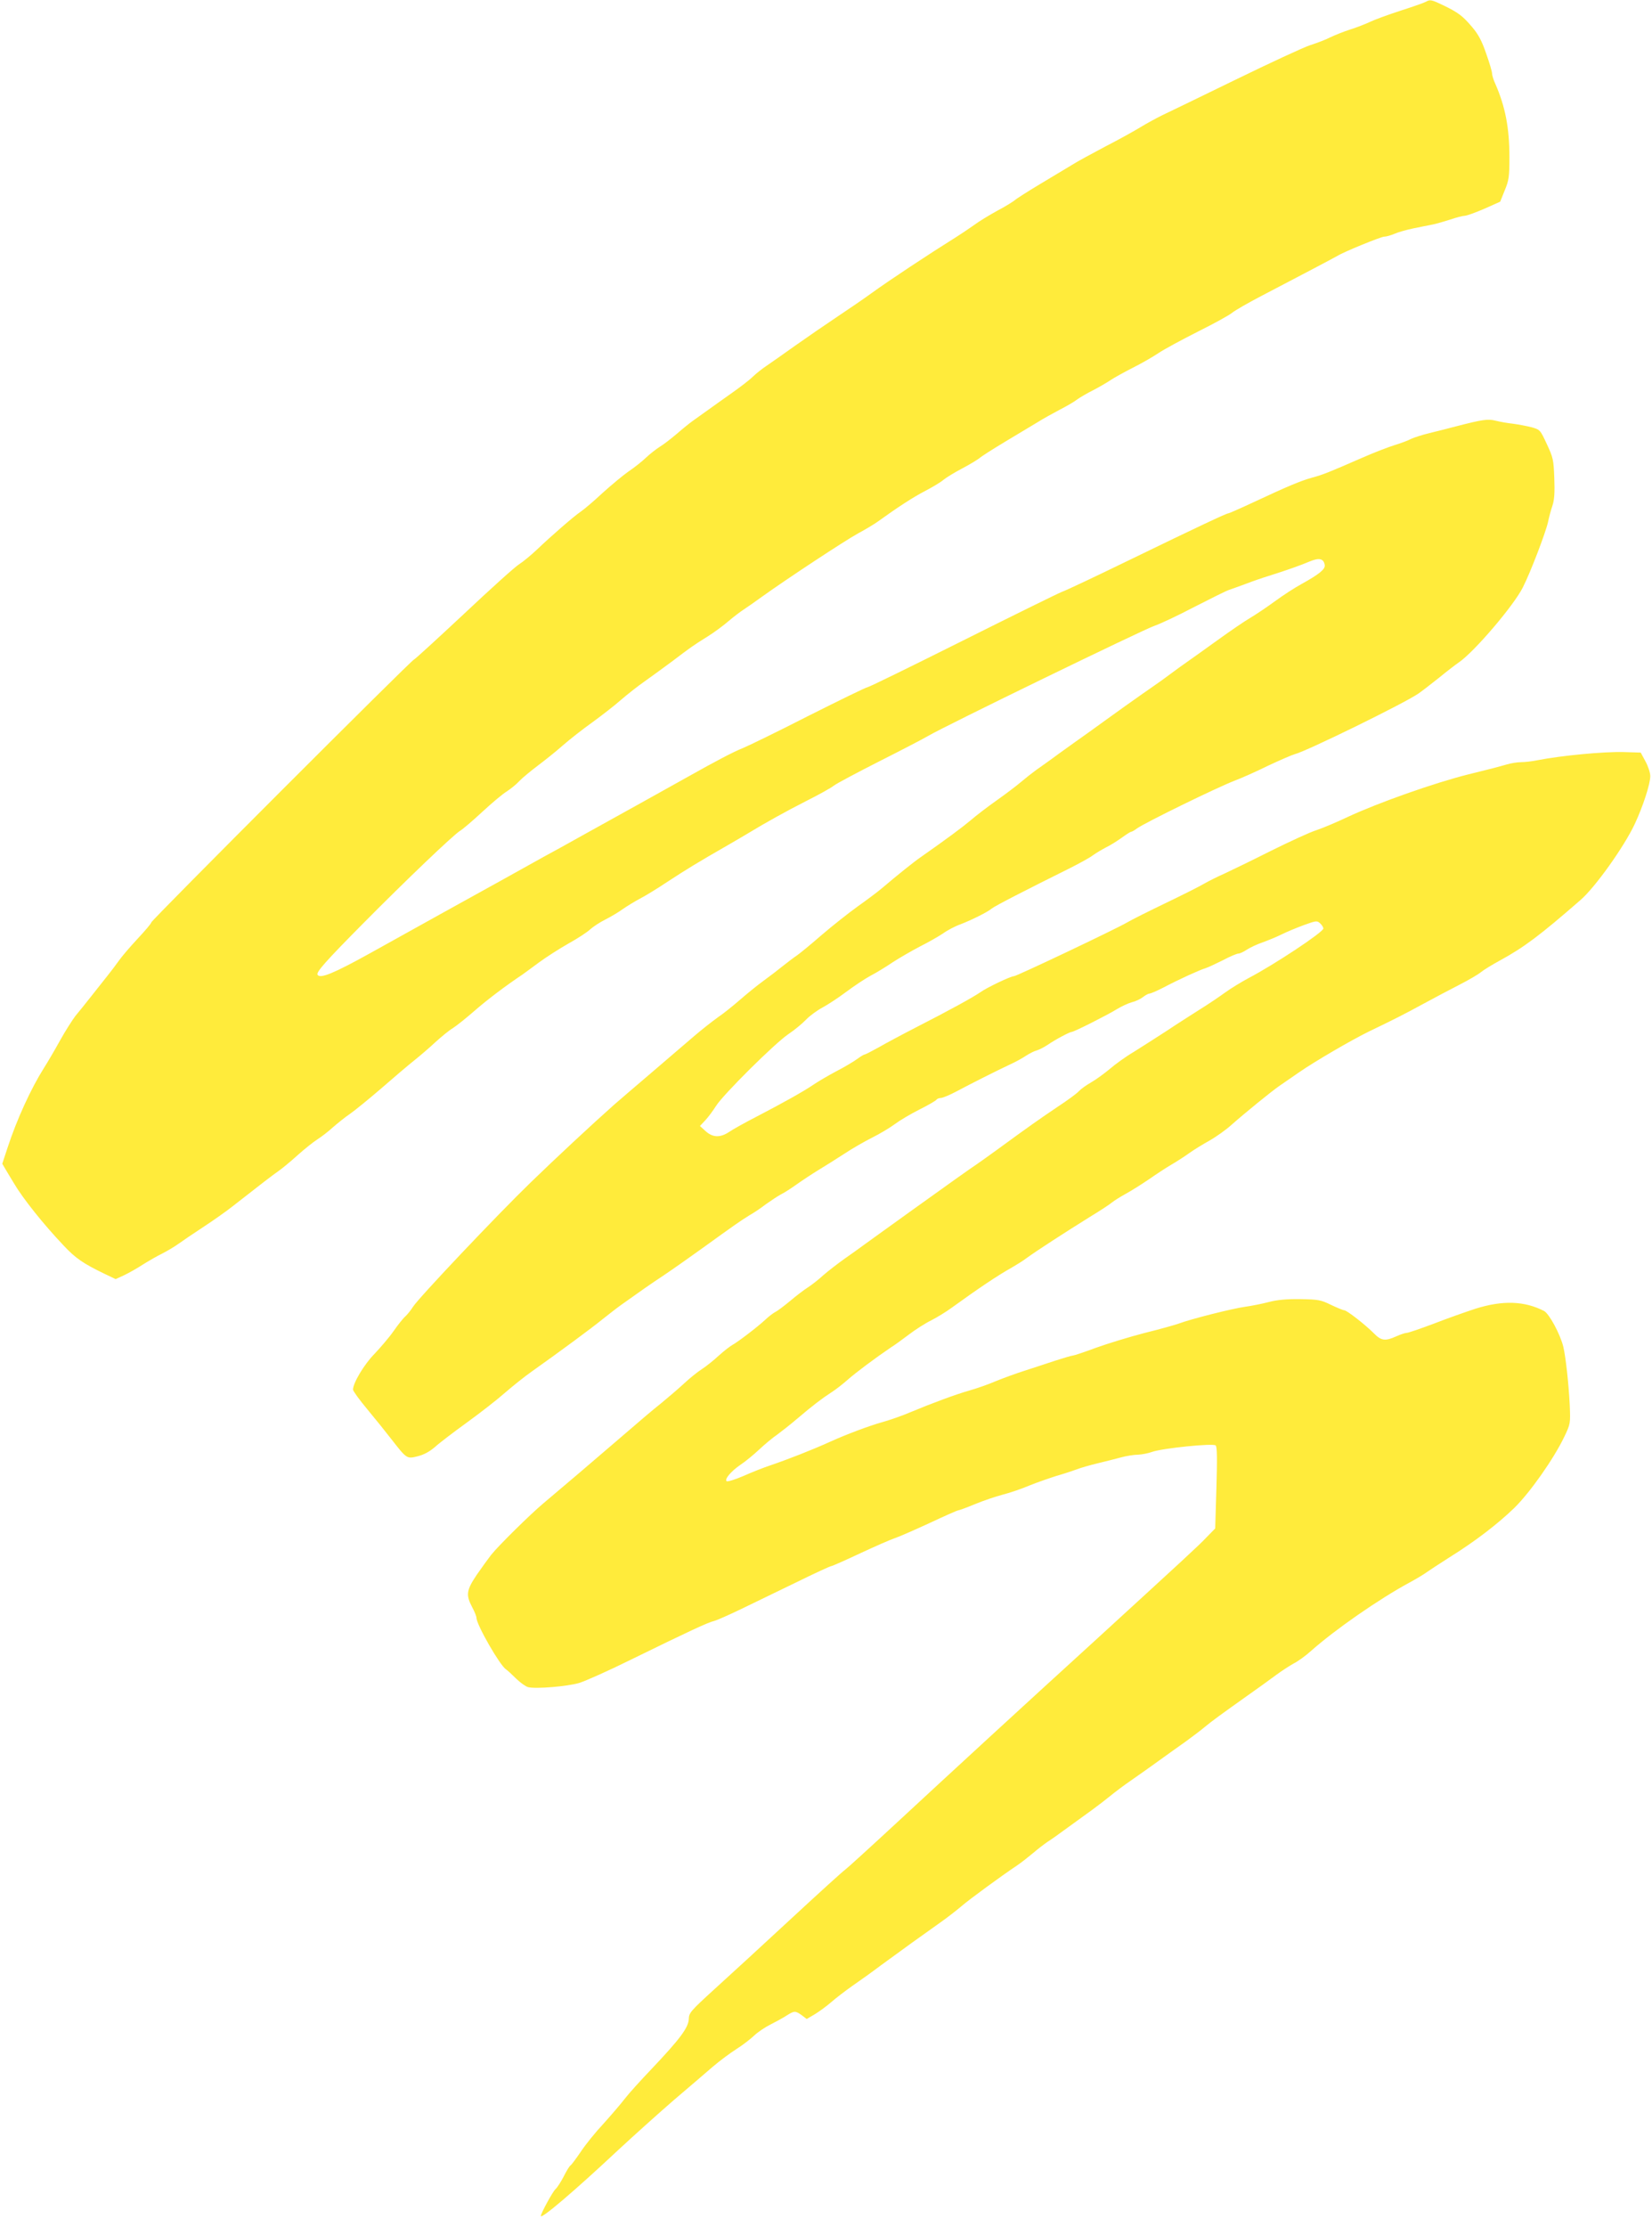 <?xml version="1.0" standalone="no"?>
<!DOCTYPE svg PUBLIC "-//W3C//DTD SVG 20010904//EN"
 "http://www.w3.org/TR/2001/REC-SVG-20010904/DTD/svg10.dtd">
<svg version="1.0" xmlns="http://www.w3.org/2000/svg"
 width="950pt" height="1280pt" viewBox="0 0 950 1280"
 preserveAspectRatio="xMidYMid meet">
<g transform="translate(0,1280) scale(0.1,-0.1)"
fill="#ffeb3b" stroke="none">
<path d="M8200 12790 c-8 -5 -73 -28 -145 -51 -71 -23 -150 -52 -175 -64 -25
-12 -76 -32 -114 -44 -38 -12 -90 -33 -115 -45 -25 -13 -77 -33 -115 -45 -38
-12 -234 -103 -435 -201 -201 -98 -391 -190 -421 -204 -30 -15 -84 -44 -120
-66 -36 -22 -126 -72 -200 -110 -74 -39 -163 -87 -196 -108 -34 -20 -117 -70
-185 -111 -68 -41 -133 -82 -144 -92 -11 -9 -56 -37 -100 -60 -44 -24 -105
-61 -136 -84 -31 -22 -76 -52 -100 -67 -160 -100 -384 -248 -489 -324 -41 -30
-129 -90 -195 -134 -66 -44 -175 -119 -243 -167 -68 -49 -142 -100 -165 -116
-23 -15 -57 -42 -77 -61 -19 -19 -75 -62 -125 -97 -49 -35 -109 -77 -132 -94
-23 -16 -60 -43 -84 -60 -23 -16 -67 -52 -98 -79 -31 -26 -74 -60 -96 -73 -22
-14 -58 -42 -80 -63 -22 -21 -67 -57 -100 -79 -33 -23 -100 -79 -150 -124 -49
-46 -106 -94 -125 -107 -40 -27 -168 -138 -255 -221 -33 -31 -78 -68 -100 -82
-22 -13 -165 -142 -318 -286 -153 -143 -282 -261 -286 -261 -12 0 -1511 -1499
-1511 -1511 0 -6 -35 -47 -77 -92 -43 -46 -91 -102 -108 -126 -16 -23 -46 -62
-65 -86 -19 -24 -62 -78 -95 -120 -33 -42 -74 -93 -91 -113 -16 -21 -57 -84
-89 -142 -32 -58 -74 -129 -92 -157 -75 -119 -156 -295 -210 -460 l-30 -91 23
-39 c13 -21 32 -54 44 -73 51 -87 170 -236 285 -357 69 -74 113 -104 235 -163
l65 -31 50 23 c27 13 75 40 107 61 32 20 82 49 111 63 29 15 70 39 92 55 22
16 87 60 145 98 58 38 133 91 167 118 166 130 231 180 263 202 19 13 69 54
110 91 41 37 93 78 115 92 22 14 63 45 90 70 28 24 71 59 98 77 26 18 106 83
177 144 71 62 157 135 191 162 35 28 90 75 123 106 34 31 79 68 101 81 22 14
78 59 125 100 71 62 178 143 274 207 11 8 54 39 94 69 41 30 117 79 170 109
54 30 111 67 127 83 17 15 55 40 85 55 30 15 76 42 102 61 26 18 69 44 97 59
28 14 100 58 160 98 107 70 172 110 350 212 48 28 100 58 116 68 97 59 216
125 330 183 72 36 144 76 160 89 17 13 134 75 260 139 127 64 254 130 283 147
92 55 1245 615 1302 633 30 10 133 58 228 108 96 49 186 94 200 98 15 5 59 21
97 35 39 15 97 35 130 45 108 34 189 63 238 84 53 22 79 16 85 -21 4 -24 -32
-53 -133 -109 -39 -21 -108 -66 -153 -99 -45 -33 -109 -76 -141 -95 -33 -19
-119 -78 -191 -130 -72 -52 -148 -106 -168 -120 -20 -14 -64 -45 -97 -70 -33
-25 -78 -57 -100 -72 -22 -15 -96 -67 -165 -116 -69 -50 -162 -116 -207 -149
-45 -32 -124 -88 -175 -125 -51 -38 -111 -80 -132 -95 -22 -16 -60 -46 -86
-68 -26 -22 -88 -69 -139 -105 -51 -36 -118 -87 -149 -114 -50 -42 -135 -105
-286 -211 -42 -29 -132 -101 -225 -180 -26 -22 -89 -69 -140 -105 -50 -36
-144 -110 -208 -165 -63 -55 -127 -107 -142 -117 -14 -9 -48 -35 -76 -57 -27
-22 -79 -62 -115 -88 -36 -26 -96 -75 -135 -109 -38 -33 -96 -80 -129 -102
-32 -23 -93 -71 -135 -107 -42 -36 -155 -133 -251 -215 -96 -82 -191 -163
-210 -180 -124 -110 -340 -311 -480 -447 -190 -184 -643 -662 -675 -713 -12
-19 -32 -44 -44 -55 -12 -10 -43 -49 -68 -85 -25 -36 -75 -94 -110 -131 -59
-60 -123 -167 -123 -205 0 -8 37 -59 83 -114 45 -54 107 -131 137 -170 89
-114 89 -115 152 -99 36 9 67 26 99 53 25 23 108 86 184 141 76 55 175 132
219 171 45 39 115 95 158 125 161 114 345 250 401 296 33 26 80 63 105 81 118
84 163 116 252 175 52 35 150 104 218 153 187 135 223 160 272 190 25 14 68
43 95 64 28 20 66 45 84 55 19 9 61 36 93 59 31 22 87 59 123 81 37 22 103 64
148 93 45 30 118 72 162 94 44 22 103 57 131 78 28 21 92 59 142 84 50 25 93
50 97 56 3 5 15 10 25 10 10 0 49 16 87 36 82 44 237 122 314 158 31 14 72 37
91 50 19 12 46 26 59 29 14 4 42 18 63 32 45 31 128 75 140 75 12 0 203 96
258 130 26 16 65 34 86 40 22 5 51 19 65 30 14 11 31 20 37 20 7 0 42 15 79
34 89 47 210 102 241 111 14 4 59 25 101 46 41 22 82 39 91 39 8 0 30 10 49
23 19 12 59 31 89 41 30 11 80 31 110 46 30 15 88 39 129 54 69 25 75 26 92
10 11 -10 19 -23 19 -30 0 -21 -283 -208 -430 -285 -41 -22 -102 -59 -135 -83
-33 -24 -98 -68 -145 -97 -47 -30 -134 -85 -192 -124 -59 -38 -143 -92 -188
-120 -46 -27 -108 -72 -138 -98 -31 -26 -79 -61 -107 -77 -28 -16 -60 -39 -71
-51 -10 -12 -66 -53 -124 -91 -101 -68 -168 -115 -343 -243 -45 -33 -99 -71
-119 -85 -35 -23 -167 -117 -376 -267 -48 -35 -120 -86 -160 -115 -41 -29 -92
-67 -115 -83 -23 -17 -73 -53 -112 -80 -38 -27 -92 -69 -120 -93 -27 -25 -68
-57 -90 -71 -22 -14 -68 -49 -102 -78 -34 -28 -72 -57 -85 -63 -13 -7 -39 -27
-58 -45 -44 -41 -158 -128 -188 -144 -13 -7 -48 -34 -78 -61 -29 -27 -73 -62
-96 -77 -24 -15 -73 -54 -109 -88 -36 -33 -94 -82 -128 -110 -35 -27 -142
-118 -239 -202 -172 -148 -305 -261 -438 -373 -76 -64 -255 -240 -300 -296
-17 -22 -54 -73 -83 -115 -59 -88 -63 -115 -26 -185 14 -26 25 -54 25 -62 0
-39 135 -274 170 -296 8 -5 34 -29 58 -53 25 -24 56 -46 69 -49 44 -11 225 4
293 24 36 11 171 71 300 135 335 164 441 213 475 221 17 4 86 35 155 68 69 33
212 103 318 154 106 52 197 94 203 94 5 0 80 33 167 74 86 40 175 79 197 86
22 7 111 46 198 86 87 41 162 74 167 74 5 0 49 16 97 36 48 20 120 44 158 54
39 10 108 33 155 53 47 19 117 43 155 55 39 11 90 28 115 37 25 10 79 25 120
35 41 10 102 25 135 34 32 9 77 16 100 16 22 1 58 8 80 16 58 21 352 51 366
37 8 -8 9 -77 4 -244 l-7 -233 -49 -50 c-46 -49 -124 -120 -644 -596 -425
-387 -825 -755 -1123 -1031 -163 -151 -305 -280 -313 -285 -9 -5 -149 -132
-310 -281 -162 -150 -360 -332 -441 -405 -135 -123 -146 -136 -147 -169 -1
-51 -51 -117 -215 -290 -61 -64 -130 -140 -153 -170 -23 -30 -78 -94 -123
-144 -46 -49 -105 -122 -131 -162 -27 -39 -53 -75 -59 -78 -6 -4 -23 -32 -39
-64 -16 -31 -37 -63 -46 -71 -15 -12 -85 -140 -85 -155 0 -21 194 144 446 380
95 88 239 217 320 287 82 70 182 155 222 190 41 35 103 81 138 103 35 22 80
57 101 77 21 20 63 48 93 63 30 15 72 38 92 51 46 29 51 29 88 3 l29 -22 46
27 c25 15 67 46 94 69 26 23 81 65 122 94 41 28 115 81 164 118 116 85 242
176 340 245 43 30 99 74 126 97 44 38 227 172 317 232 21 14 62 46 92 71 30
26 69 55 85 66 17 10 67 46 112 79 45 33 110 80 145 105 34 25 81 61 104 80
23 19 77 60 121 90 43 30 114 80 158 112 44 32 113 81 154 110 40 29 90 67
110 84 37 31 96 74 251 184 51 36 121 86 157 113 35 26 82 56 104 68 22 11 67
43 99 72 136 121 391 298 565 392 39 21 84 48 100 60 17 12 75 50 130 85 148
92 279 193 373 284 91 89 228 284 288 410 35 73 35 76 31 178 -6 125 -23 277
-37 338 -18 73 -81 190 -111 206 -113 58 -238 62 -394 13 -55 -18 -163 -56
-240 -86 -77 -29 -147 -53 -156 -53 -9 0 -36 -9 -60 -20 -64 -29 -87 -25 -129
18 -50 50 -155 132 -170 132 -6 0 -40 14 -76 31 -59 29 -73 31 -176 33 -80 1
-134 -4 -183 -17 -38 -10 -99 -22 -135 -27 -73 -10 -311 -70 -380 -96 -25 -9
-115 -34 -200 -55 -85 -22 -209 -60 -276 -84 -67 -25 -127 -45 -133 -45 -7 0
-54 -14 -104 -30 -51 -17 -130 -43 -177 -58 -47 -15 -121 -42 -165 -60 -44
-19 -111 -42 -150 -53 -78 -22 -218 -74 -340 -125 -44 -19 -118 -45 -165 -58
-74 -21 -200 -68 -295 -111 -106 -48 -244 -102 -350 -138 -33 -11 -100 -37
-149 -59 -49 -21 -93 -35 -98 -30 -12 12 26 57 80 94 26 17 74 56 107 87 33
31 80 70 104 86 23 17 77 59 119 95 86 73 137 112 197 151 22 14 63 46 90 70
45 40 159 125 249 186 18 11 64 44 102 73 38 29 96 66 129 82 33 17 86 49 117
72 155 112 265 186 344 230 26 15 67 40 89 57 52 38 220 147 360 234 61 37
119 75 130 85 11 9 47 32 80 50 33 18 93 56 134 84 40 28 98 66 129 84 31 18
77 48 102 66 25 18 77 50 115 71 39 22 95 62 126 90 78 69 233 195 277 225 20
14 73 50 116 80 87 60 294 181 396 231 158 76 212 104 315 160 61 33 153 82
206 109 53 27 110 60 125 73 16 13 65 43 109 67 138 75 230 144 463 347 84 72
251 306 313 438 47 101 89 229 89 275 0 19 -13 58 -28 85 l-27 50 -99 3 c-113
3 -357 -20 -495 -47 -29 -6 -71 -11 -93 -11 -22 0 -60 -6 -86 -14 -49 -14 -82
-23 -217 -56 -196 -49 -519 -163 -695 -245 -63 -30 -144 -64 -180 -76 -36 -11
-153 -65 -260 -118 -107 -54 -229 -113 -270 -132 -41 -18 -92 -44 -113 -56
-21 -13 -120 -63 -220 -111 -100 -48 -202 -99 -227 -114 -65 -38 -634 -308
-649 -308 -19 0 -157 -66 -193 -92 -40 -28 -178 -104 -368 -201 -80 -41 -177
-93 -217 -116 -40 -22 -76 -41 -81 -41 -4 0 -24 -12 -43 -26 -19 -14 -72 -46
-119 -70 -47 -25 -105 -59 -130 -76 -60 -41 -179 -107 -327 -184 -68 -35 -140
-75 -160 -89 -51 -34 -94 -33 -135 4 l-33 30 31 33 c17 18 45 56 62 83 41 65
339 361 417 413 33 22 78 59 100 82 22 23 65 54 95 70 30 16 91 56 135 89 44
33 107 75 140 93 33 17 92 53 130 79 39 25 108 65 154 89 46 23 106 57 133 75
26 19 72 43 101 53 67 26 157 71 179 90 16 14 197 107 453 234 55 28 114 60
130 73 17 12 50 32 75 45 25 12 66 38 91 56 26 19 50 34 54 34 4 0 19 8 33 19
50 35 459 235 563 275 35 13 121 51 190 85 70 33 140 63 155 67 66 16 623 289
709 347 22 15 76 57 120 92 44 36 96 76 115 89 87 59 315 326 367 430 44 86
131 314 145 376 5 25 16 67 25 93 12 36 14 77 11 161 -4 105 -7 117 -43 194
-38 82 -39 83 -89 97 -28 7 -76 16 -106 20 -30 3 -74 11 -98 17 -46 12 -77 7
-232 -33 -41 -11 -109 -28 -150 -38 -41 -10 -88 -25 -105 -33 -16 -9 -59 -25
-95 -36 -36 -11 -119 -43 -185 -72 -197 -86 -227 -98 -290 -115 -68 -19 -141
-50 -336 -141 -75 -35 -141 -64 -145 -64 -11 0 -167 -73 -579 -273 -181 -88
-352 -169 -380 -179 -27 -11 -287 -139 -577 -284 -290 -145 -533 -264 -541
-264 -7 0 -159 -74 -338 -164 -178 -91 -349 -174 -379 -186 -49 -19 -156 -75
-316 -165 -110 -62 -415 -231 -592 -329 -100 -56 -203 -113 -230 -127 -78 -44
-405 -225 -597 -331 -99 -55 -281 -156 -405 -225 -211 -117 -289 -149 -304
-125 -9 15 45 76 267 300 244 246 511 501 552 527 17 10 74 59 128 109 54 50
117 103 140 117 23 15 56 41 72 59 17 18 64 57 105 88 41 31 107 83 145 117
39 34 115 94 170 133 55 40 130 98 166 130 36 31 98 80 137 107 39 28 110 79
158 115 100 76 122 92 206 144 35 22 88 61 118 87 31 26 69 55 85 65 17 11 66
45 110 77 135 97 473 320 550 362 41 22 91 52 112 67 115 83 206 142 274 177
42 22 89 50 105 64 16 13 65 43 109 66 44 23 89 51 100 60 11 10 76 51 144 92
68 41 151 91 185 111 33 21 93 54 131 74 39 20 84 46 100 59 17 12 58 36 92
53 33 17 78 43 100 58 21 14 79 46 128 71 50 25 116 63 147 84 31 21 133 76
226 123 92 46 182 95 198 109 16 13 92 57 169 97 181 94 416 218 435 229 38
24 252 111 270 111 11 0 37 7 58 16 20 9 69 23 107 31 39 8 88 18 110 22 22 4
69 18 104 29 35 12 73 22 84 22 11 0 61 18 112 40 l92 41 26 65 c24 58 27 77
27 192 0 167 -24 290 -81 420 -11 23 -19 51 -19 61 0 10 -15 61 -34 114 -25
73 -45 110 -80 151 -55 65 -79 83 -165 125 -69 33 -77 35 -101 21z"/>
</g>
</svg>
